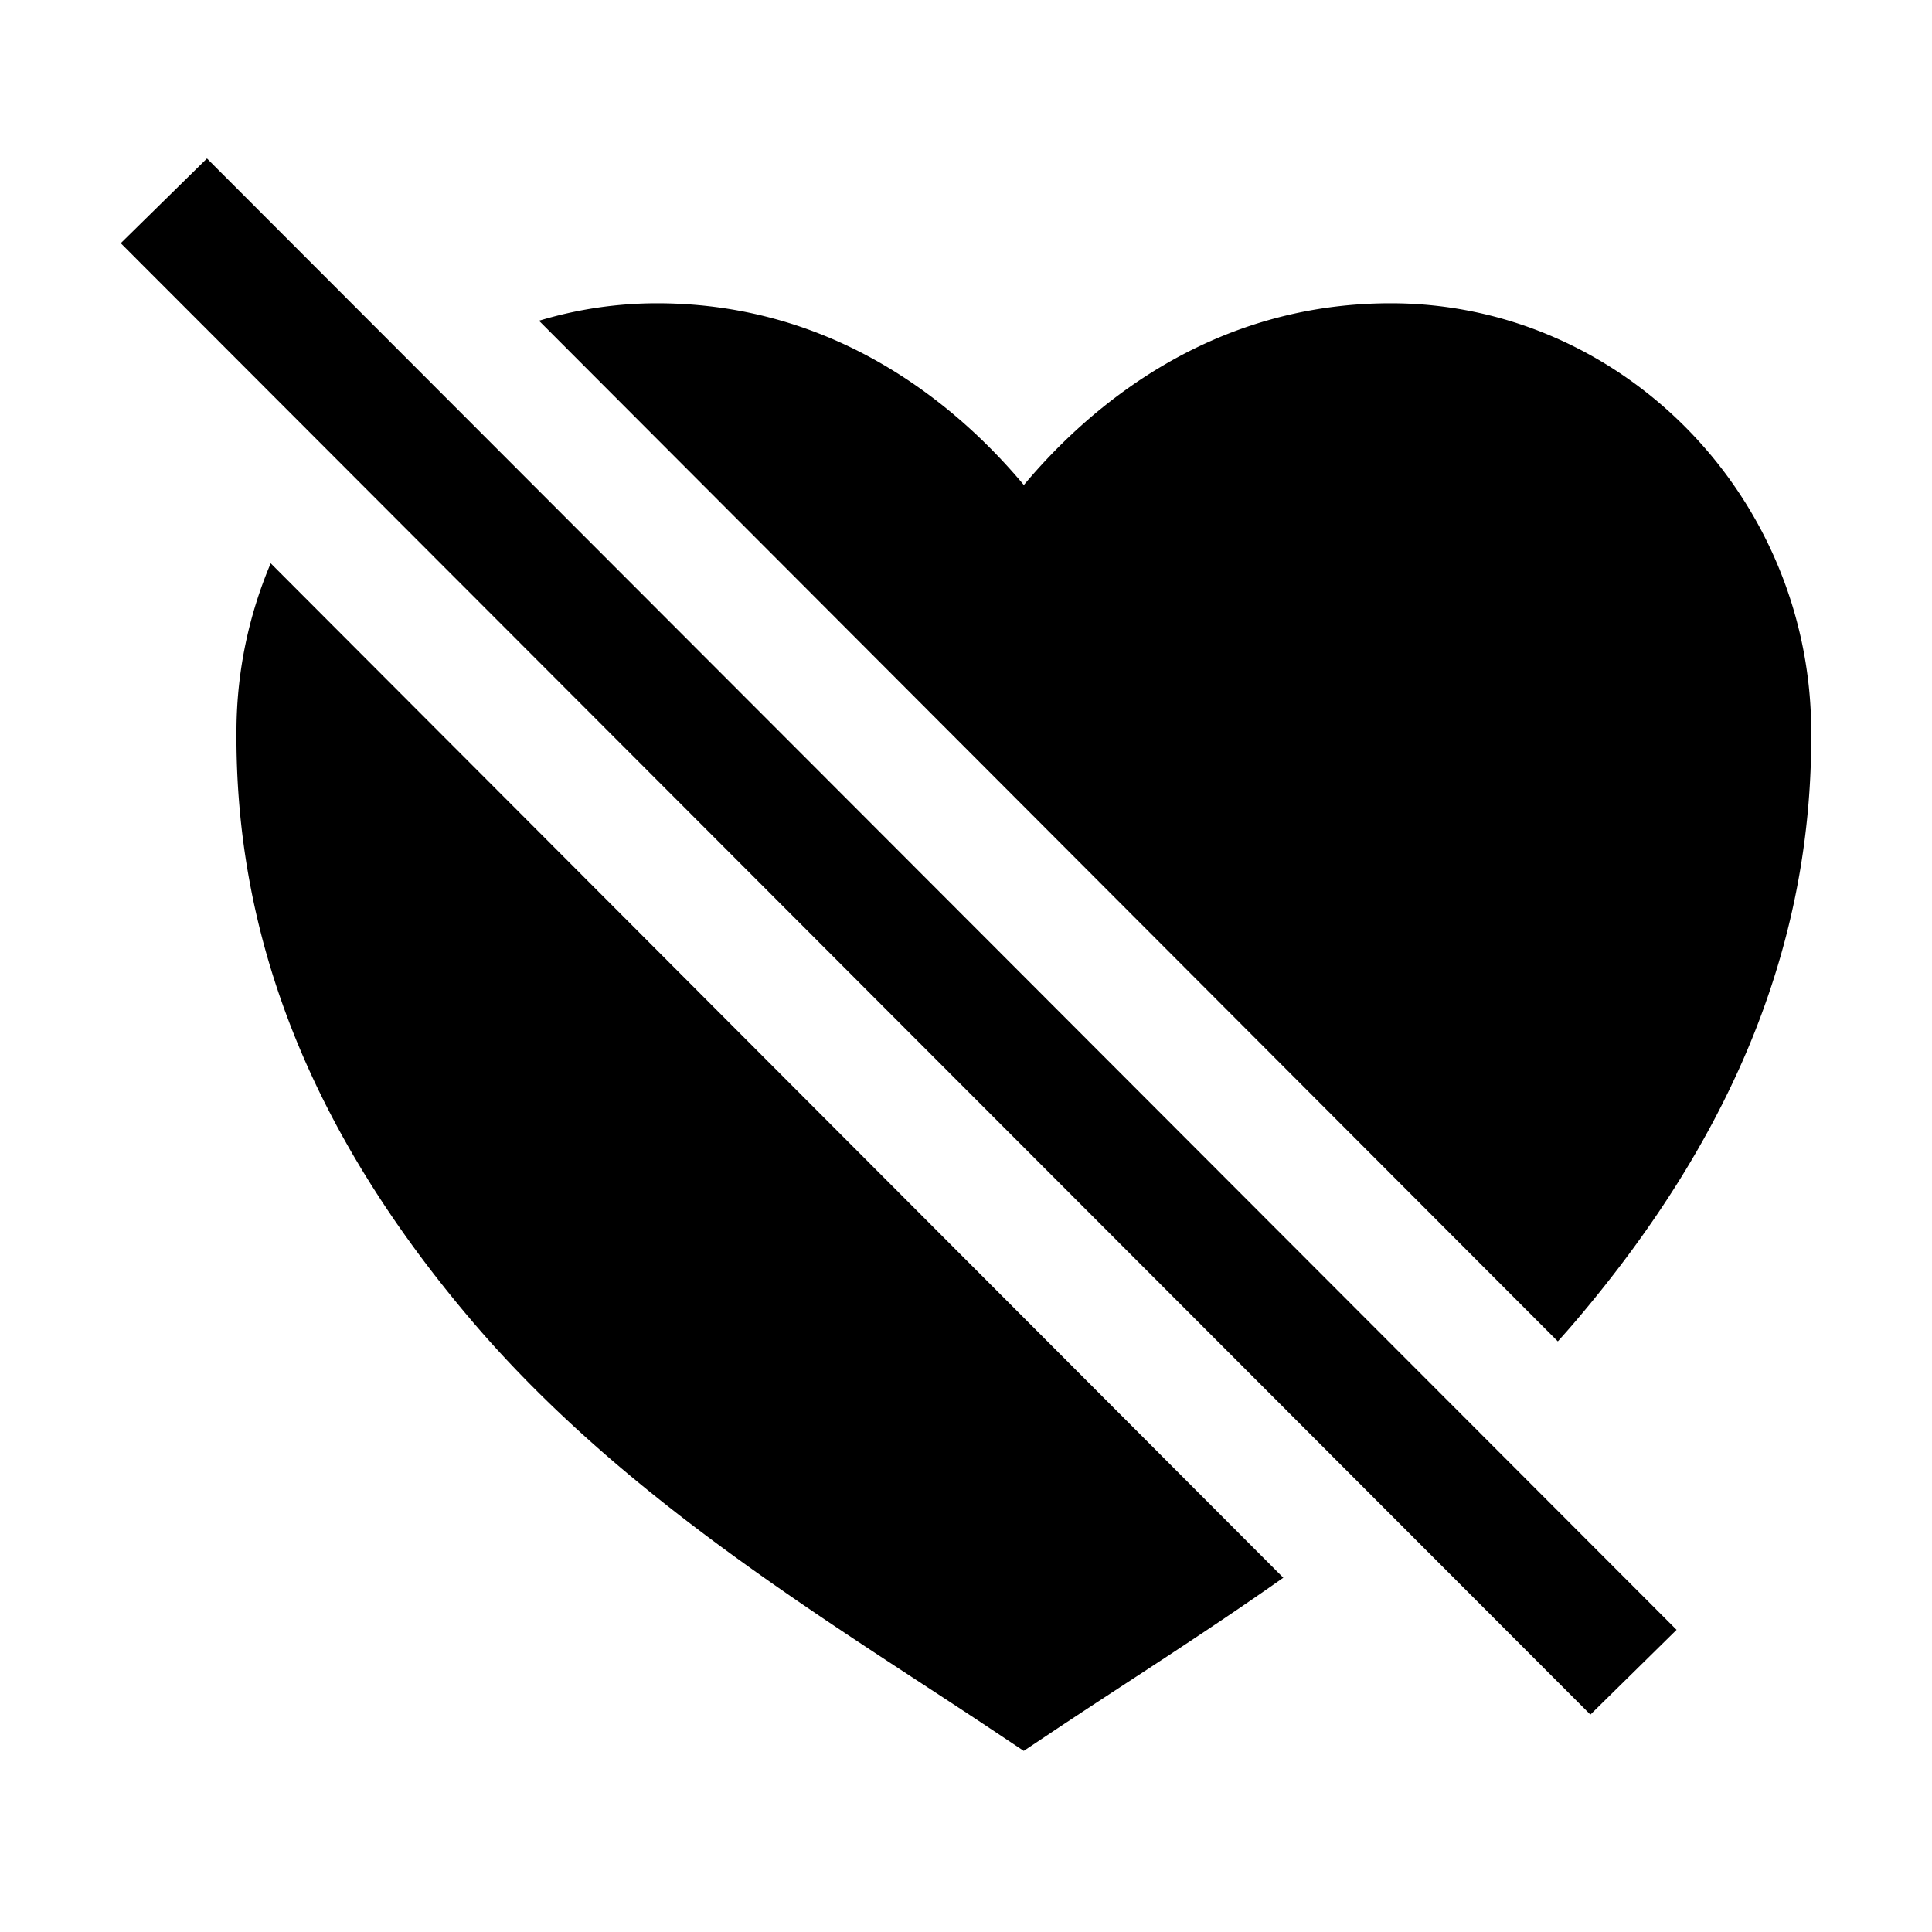 <?xml version="1.0" encoding="utf-8"?>
<svg fill="#000000" width="800px" height="800px" viewBox="0 0 512 512" xmlns="http://www.w3.org/2000/svg"><title>ionicons-v5-f</title><polygon points="32 64.45 421.47 454.39 444.31 431.92 54.85 42 32 64.45"/><path d="M62.67,192.91c-.56,55.63,19.77,106.94,62.16,156.88C165.08,397.21,219.39,429.46,262.3,458l9,6,9-6c18.49-12.3,39.1-25.3,59.79-39.89L71.74,149.28A114.62,114.62,0,0,0,62.67,192.91Z"/><path d="M417.83,349.79c42.39-49.94,62.72-101.25,62.16-156.88-.63-62-50.61-112.54-111.43-112.54-48.26,0-80.35,28-97.23,48.17-16.88-20.2-49-48.17-97.23-48.17A108.24,108.24,0,0,0,142.84,85l270,270.48C414.55,353.59,416.21,351.7,417.83,349.79Z"/></svg>